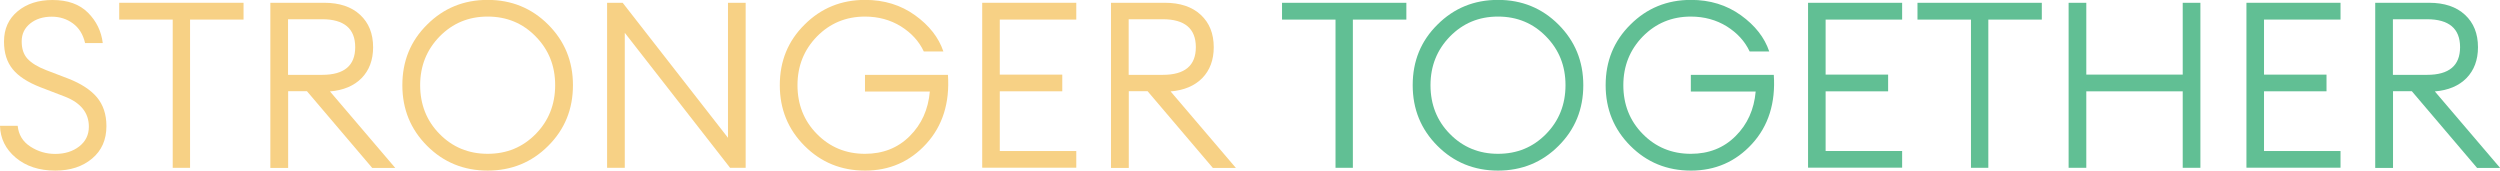<?xml version="1.0" encoding="UTF-8"?><svg id="Calque_1" xmlns="http://www.w3.org/2000/svg" viewBox="0 0 224.8 15.34"><defs><style>.cls-1{fill:#61bf94;}.cls-2{fill:#f7d185;}</style></defs><g><path class="cls-2" d="M4.97,15.34c-1.45,0-2.63-.39-3.55-1.16-.92-.77-1.39-1.73-1.42-2.87H1.59c.08,.81,.46,1.43,1.14,1.87,.68,.44,1.42,.66,2.23,.66,.86,0,1.58-.22,2.16-.67,.58-.45,.87-1.04,.87-1.78,0-1.24-.72-2.14-2.15-2.7l-2.19-.84c-1.16-.45-1.99-.99-2.51-1.63S.36,4.76,.36,3.74C.36,2.6,.77,1.69,1.59,1.01c.82-.68,1.87-1.01,3.13-1.01,1.37,0,2.43,.38,3.19,1.14,.76,.76,1.2,1.67,1.33,2.73h-1.59c-.18-.78-.55-1.37-1.1-1.77-.55-.4-1.18-.6-1.89-.6-.78,0-1.43,.2-1.94,.61s-.77,.94-.77,1.61,.17,1.17,.52,1.56c.35,.38,.91,.73,1.69,1.03l1.96,.75c1.16,.45,2.02,1.01,2.59,1.68,.57,.68,.86,1.54,.86,2.6,0,1.23-.43,2.2-1.29,2.92s-1.96,1.08-3.31,1.08Z"/><path class="cls-2" d="M15.53,15.09V1.76h-4.81V.25h11.18V1.76h-4.81V15.09h-1.57Z"/><path class="cls-2" d="M24.31,15.09V.25h4.85c1.37,0,2.44,.36,3.22,1.08,.78,.72,1.17,1.69,1.17,2.92,0,1.14-.35,2.07-1.03,2.77-.69,.7-1.64,1.1-2.85,1.2l5.87,6.88h-2.07l-5.87-6.9h-1.69v6.9h-1.59Zm1.59-8.36h3.07c1.98,0,2.97-.83,2.97-2.49s-.99-2.51-2.97-2.51h-3.07V6.73Z"/><path class="cls-2" d="M49.29,13.12c-1.48,1.48-3.3,2.22-5.44,2.22s-3.96-.74-5.44-2.22c-1.48-1.48-2.23-3.29-2.23-5.46s.74-3.98,2.23-5.45c1.48-1.48,3.3-2.22,5.44-2.22s3.96,.74,5.44,2.22c1.48,1.48,2.23,3.29,2.23,5.45s-.74,3.98-2.23,5.46Zm-9.76-1.07c1.16,1.18,2.6,1.78,4.32,1.78s3.15-.59,4.32-1.78c1.16-1.18,1.75-2.65,1.75-4.39s-.58-3.19-1.75-4.38c-1.16-1.19-2.6-1.79-4.32-1.79s-3.15,.6-4.32,1.79c-1.16,1.19-1.75,2.65-1.75,4.38s.58,3.21,1.75,4.39Z"/><path class="cls-2" d="M67.05,15.09h-1.4L56.18,2.95V15.09h-1.59V.25h1.4l9.47,12.14V.25h1.59V15.09Z"/><path class="cls-2" d="M77.79,15.34c-2.15,0-3.96-.74-5.44-2.22-1.48-1.48-2.23-3.29-2.23-5.46s.74-3.98,2.23-5.45c1.48-1.48,3.3-2.22,5.44-2.22,1.71,0,3.21,.46,4.49,1.38,1.28,.92,2.13,2.01,2.55,3.26h-1.76c-.43-.92-1.12-1.67-2.06-2.26-.94-.58-2.02-.88-3.23-.88-1.71,0-3.15,.6-4.32,1.79-1.16,1.19-1.75,2.65-1.75,4.38s.58,3.21,1.75,4.39c1.16,1.18,2.6,1.78,4.32,1.78,1.62,0,2.96-.53,4.02-1.59,1.07-1.06,1.67-2.4,1.81-4.01h-5.83v-1.5h7.46c.17,2.52-.48,4.59-1.95,6.2-1.47,1.61-3.31,2.41-5.51,2.41Z"/><path class="cls-2" d="M88.32,15.09V.25h8.46V1.76h-6.88V6.71h5.62v1.5h-5.62v5.37h6.88v1.5h-8.46Z"/><path class="cls-2" d="M99.9,15.09V.25h4.85c1.37,0,2.44,.36,3.22,1.08,.78,.72,1.17,1.69,1.17,2.92,0,1.14-.35,2.07-1.03,2.77-.69,.7-1.64,1.1-2.85,1.2l5.87,6.88h-2.07l-5.87-6.9h-1.69v6.9h-1.59Zm1.59-8.36h3.07c1.98,0,2.97-.83,2.97-2.49s-.99-2.51-2.97-2.51h-3.07V6.73Z"/></g><g><path class="cls-1" d="M120.09,15.09V1.76h-4.81V.25h11.18V1.76h-4.81V15.09h-1.57Z"/><path class="cls-1" d="M140.14,13.12c-1.48,1.48-3.3,2.22-5.44,2.22s-3.96-.74-5.44-2.22c-1.48-1.48-2.23-3.29-2.23-5.46s.74-3.98,2.23-5.45c1.48-1.48,3.3-2.22,5.44-2.22s3.96,.74,5.44,2.22c1.48,1.48,2.23,3.29,2.23,5.45s-.74,3.98-2.23,5.46Zm-9.76-1.07c1.16,1.18,2.6,1.78,4.32,1.78s3.15-.59,4.32-1.78c1.16-1.18,1.75-2.65,1.75-4.39s-.58-3.19-1.75-4.38c-1.16-1.19-2.6-1.79-4.32-1.79s-3.15,.6-4.32,1.79c-1.16,1.19-1.75,2.65-1.75,4.38s.58,3.21,1.75,4.39Z"/><path class="cls-1" d="M152.05,15.34c-2.15,0-3.96-.74-5.44-2.22-1.48-1.48-2.23-3.29-2.23-5.46s.74-3.98,2.23-5.45c1.48-1.48,3.3-2.22,5.44-2.22,1.71,0,3.21,.46,4.49,1.38,1.28,.92,2.13,2.01,2.55,3.26h-1.76c-.43-.92-1.12-1.67-2.06-2.26-.94-.58-2.02-.88-3.23-.88-1.71,0-3.15,.6-4.32,1.79-1.16,1.19-1.75,2.65-1.75,4.38s.58,3.21,1.75,4.39c1.16,1.18,2.6,1.78,4.32,1.78,1.62,0,2.96-.53,4.02-1.59,1.07-1.06,1.67-2.4,1.81-4.01h-5.83v-1.5h7.46c.17,2.52-.48,4.59-1.95,6.2-1.47,1.61-3.31,2.41-5.51,2.41Z"/><path class="cls-1" d="M162.58,15.09V.25h8.46V1.76h-6.88V6.71h5.62v1.5h-5.62v5.37h6.88v1.5h-8.46Z"/><path class="cls-1" d="M177.23,15.09V1.76h-4.81V.25h11.18V1.76h-4.81V15.09h-1.57Z"/><path class="cls-1" d="M186.01,15.09V.25h1.59V6.71h8.67V.25h1.59V15.09h-1.59v-6.88h-8.67v6.88h-1.59Z"/><path class="cls-1" d="M202,15.09V.25h8.46V1.76h-6.88V6.71h5.62v1.5h-5.62v5.37h6.88v1.5h-8.46Z"/><path class="cls-1" d="M213.58,15.09V.25h4.85c1.37,0,2.44,.36,3.22,1.08,.78,.72,1.17,1.69,1.17,2.92,0,1.14-.35,2.07-1.03,2.77-.69,.7-1.64,1.1-2.85,1.2l5.87,6.88h-2.07l-5.87-6.9h-1.69v6.9h-1.59Zm1.59-8.36h3.07c1.98,0,2.97-.83,2.97-2.49s-.99-2.51-2.97-2.51h-3.07V6.73Z"/></g></svg>